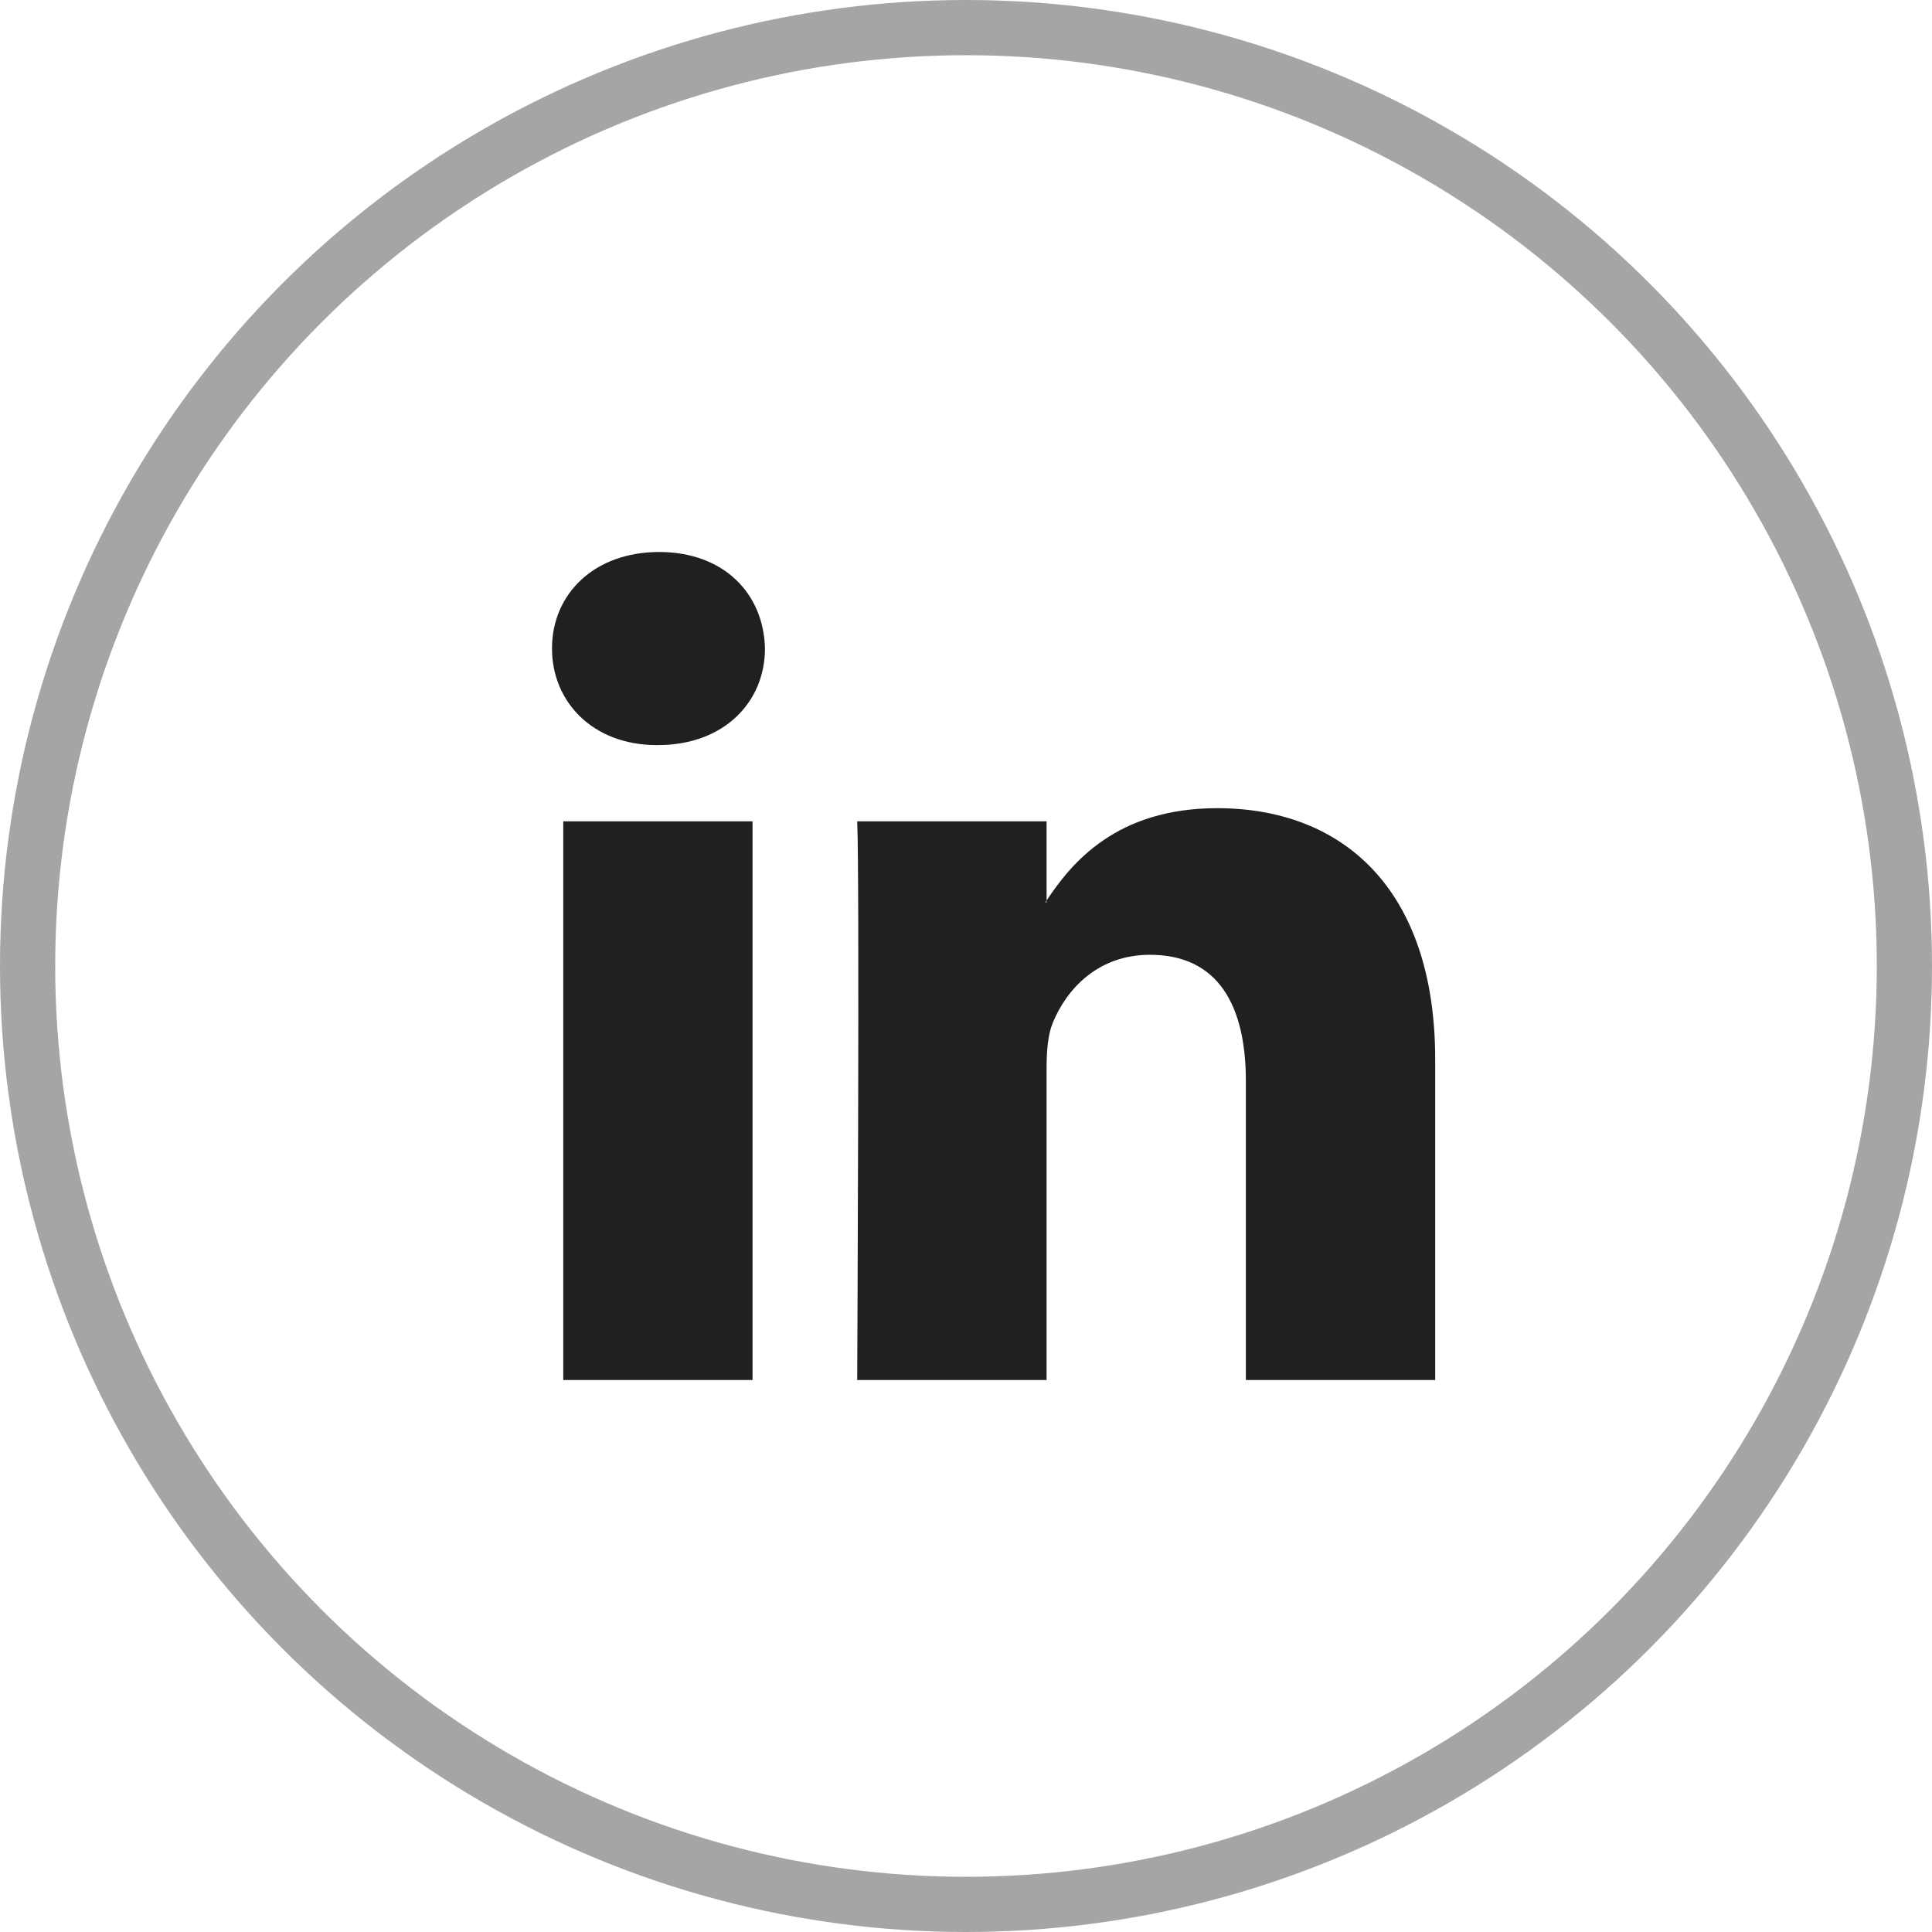 <svg xmlns="http://www.w3.org/2000/svg" width="35" height="35" viewBox="0 0 35 35" fill="none"><circle cx="17.5" cy="17.5" r="17" stroke="#202020" stroke-opacity="0.4"></circle><path d="M26 19.196V25H22.57V19.585C22.57 18.225 22.075 17.297 20.833 17.297C19.885 17.297 19.322 17.922 19.073 18.527C18.983 18.743 18.96 19.044 18.96 19.347V25H15.529C15.529 25 15.575 15.828 15.529 14.879H18.96V16.313C18.953 16.324 18.943 16.335 18.937 16.346H18.96V16.313C19.416 15.625 20.229 14.641 22.051 14.641C24.308 14.641 26 16.088 26 19.196ZM11.941 10C10.768 10 10 10.756 10 11.748C10 12.72 10.745 13.498 11.896 13.498H11.918C13.115 13.498 13.858 12.72 13.858 11.748C13.836 10.756 13.115 10 11.941 10ZM10.204 25H13.633V14.879H10.204V25Z" fill="#202020"></path></svg>